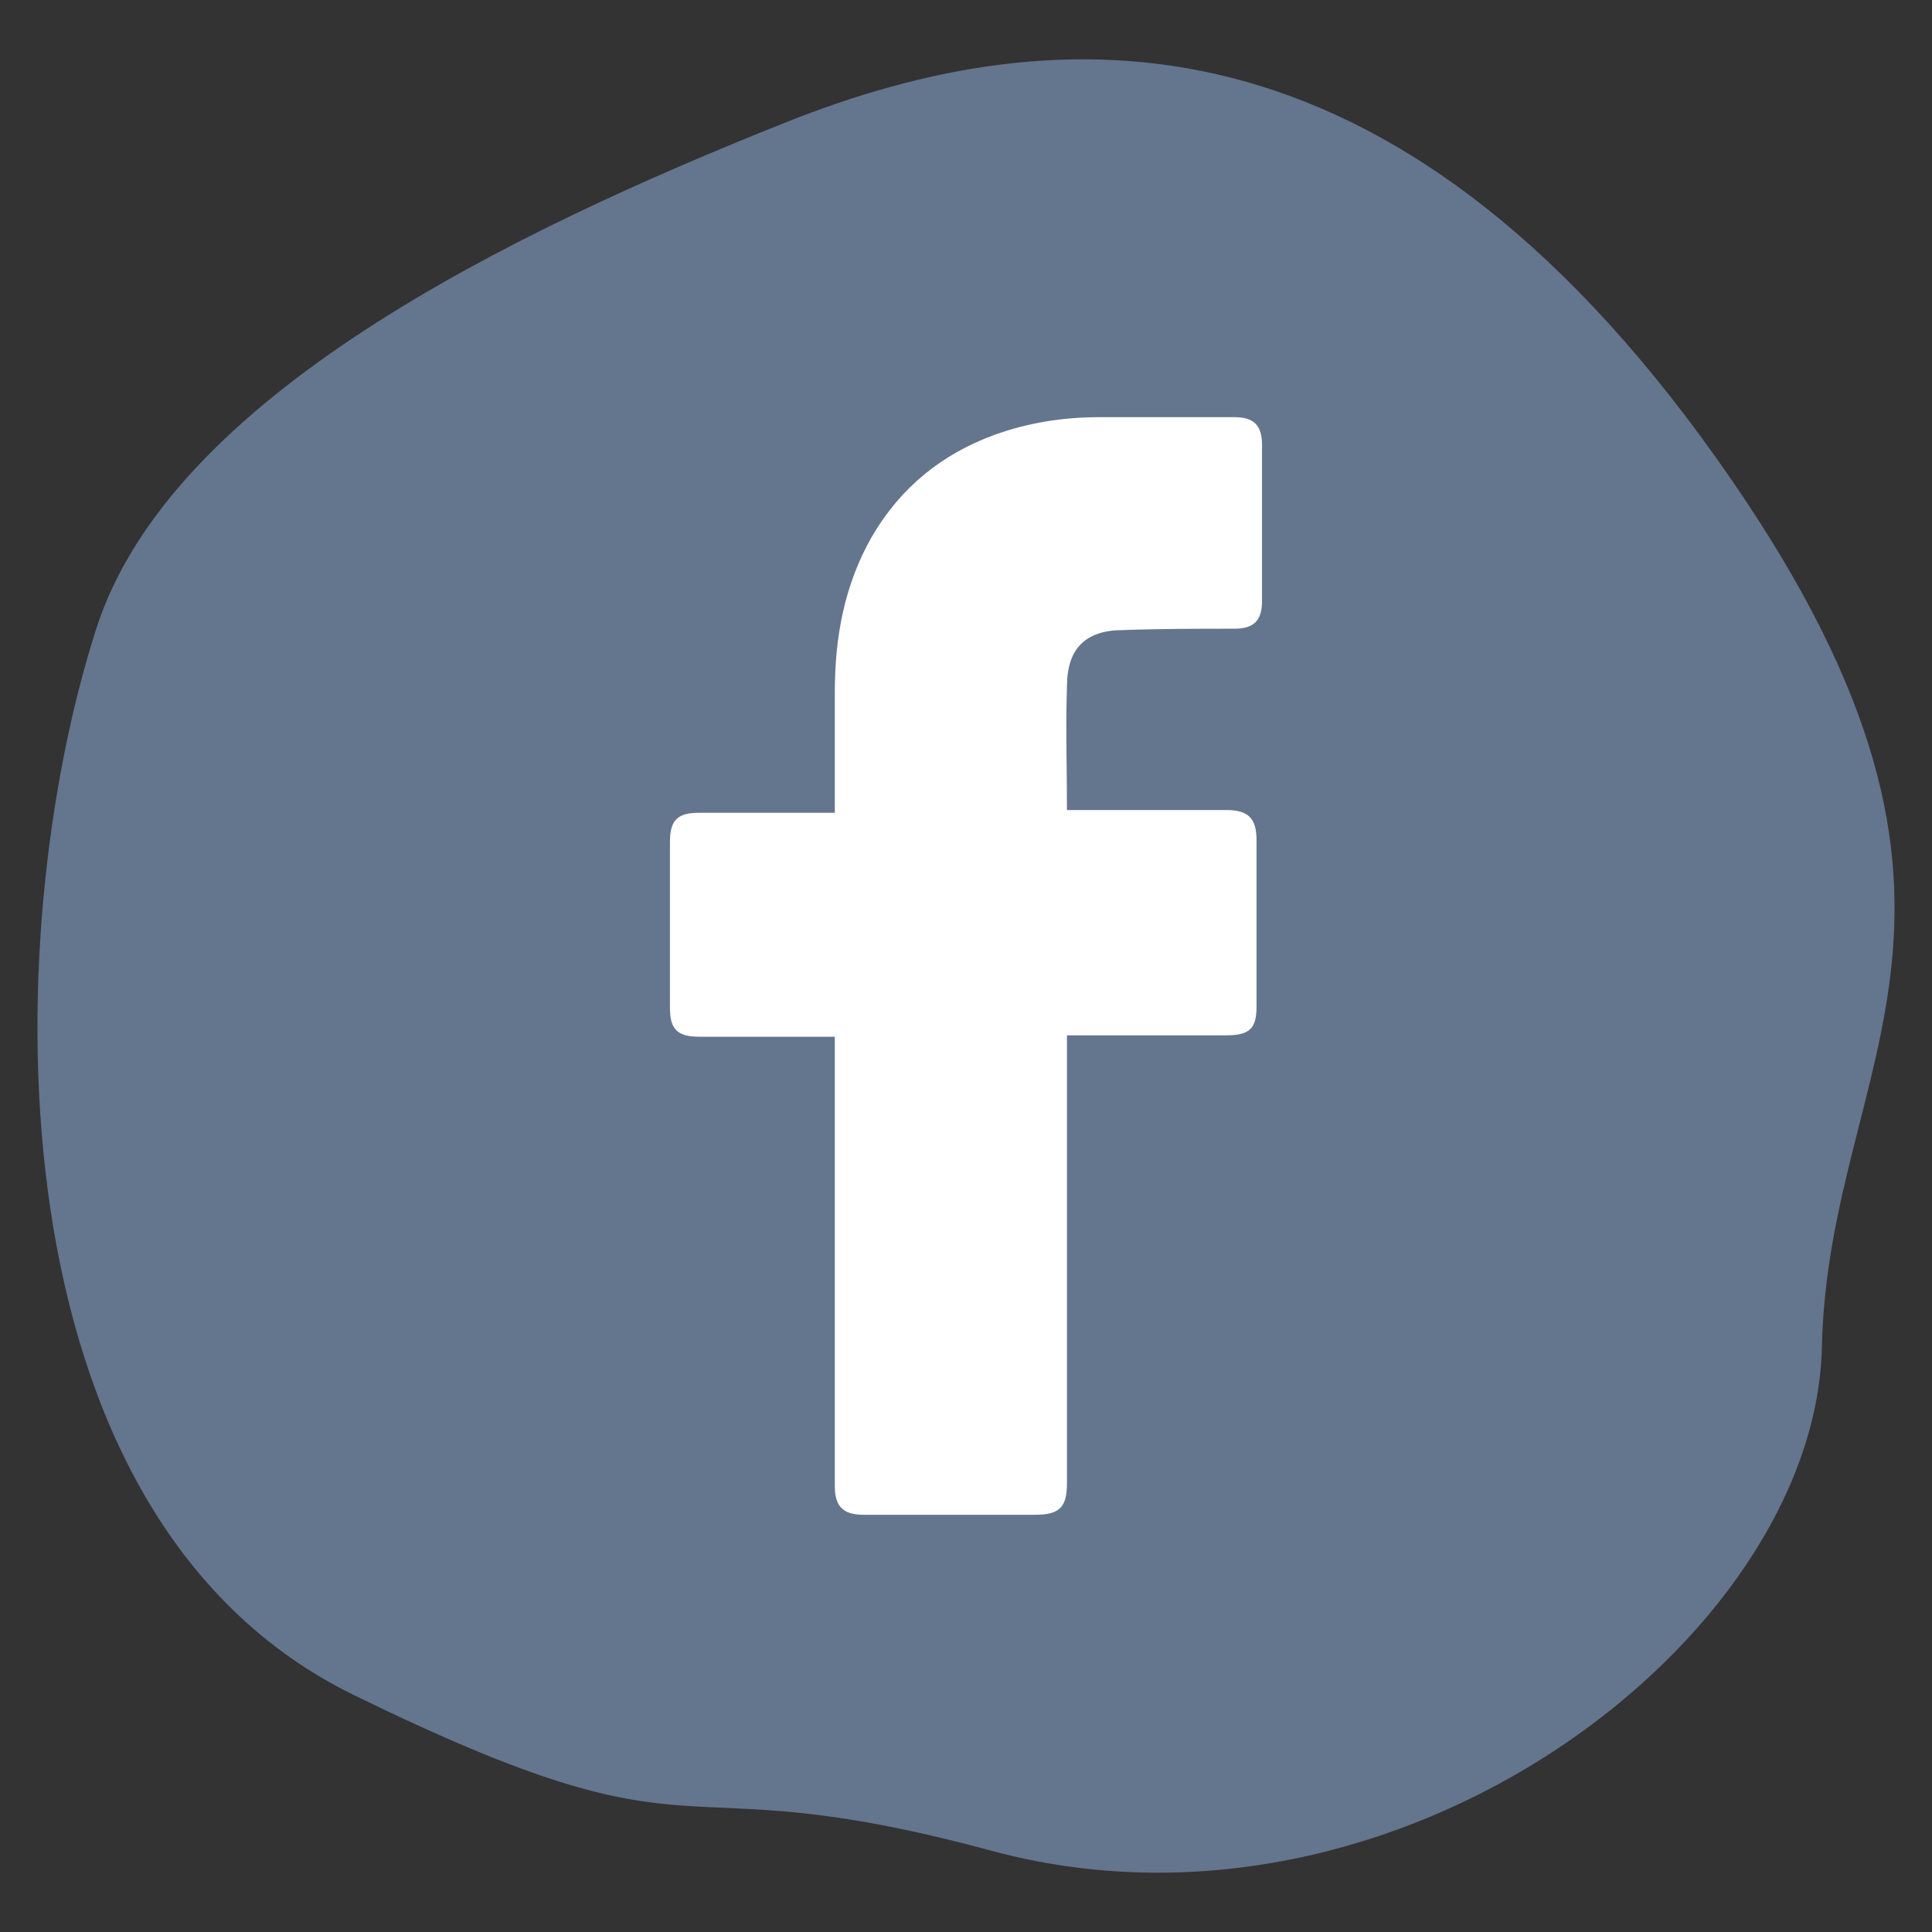 <?xml version="1.0" encoding="iso-8859-1"?>
<!-- Generator: Adobe Illustrator 16.0.0, SVG Export Plug-In . SVG Version: 6.00 Build 0)  -->
<!DOCTYPE svg PUBLIC "-//W3C//DTD SVG 1.1//EN" "http://www.w3.org/Graphics/SVG/1.1/DTD/svg11.dtd">
<svg version="1.1" id="&#x5716;&#x5C64;_1" xmlns="http://www.w3.org/2000/svg" xmlns:xlink="http://www.w3.org/1999/xlink" x="0px"
	 y="0px" width="50px" height="50px" viewBox="0 0 50 50" style="enable-background:new 0 0 50 50;" xml:space="preserve">
<rect x="0" y="0" width="50" height="50" fill="#333333" stroke="none"/>
<path style="fill:#64758E;" d="M2.493,16.265c-2.557,7.949-2.824,22.965,6.657,27.599c9.481,4.633,7.754,1.666,16.5,4.031
	c10.506,2.842,21.333-5.48,21.5-13.031c0.167-7.553,5.588-11.35-2.776-23.072C36.009,0.068,27.456,0.326,20.328,3.17
	C13.199,6.013,4.424,10.259,2.493,16.265z"/>
<g id="_x30_1._Facebook">
	<path id="Icon_11_" style="fill:#FFFFFF;" d="M21.605,26.83c-0.107,0-2.454,0-3.52,0c-0.569,0-0.747-0.213-0.747-0.744
		c0-1.424,0-2.881,0-4.303c0-0.57,0.213-0.748,0.747-0.748h3.52c0-0.107,0-2.168,0-3.129c0-1.422,0.249-2.773,0.959-4.018
		c0.747-1.279,1.813-2.133,3.164-2.631c0.89-0.32,1.778-0.461,2.738-0.461h3.484c0.498,0,0.711,0.213,0.711,0.711v4.053
		c0,0.498-0.213,0.711-0.711,0.711c-0.96,0-1.919,0-2.879,0.035c-0.961,0-1.458,0.463-1.458,1.459c-0.036,1.066,0,2.096,0,3.199
		h4.125c0.568,0,0.781,0.213,0.781,0.781v4.303c0,0.568-0.177,0.746-0.781,0.746c-1.28,0-4.018,0-4.125,0v11.592
		c0,0.604-0.178,0.816-0.818,0.816c-1.493,0-2.95,0-4.444,0c-0.534,0-0.746-0.213-0.746-0.746
		C21.605,34.725,21.605,26.938,21.605,26.83z"/>
</g>
</svg>
